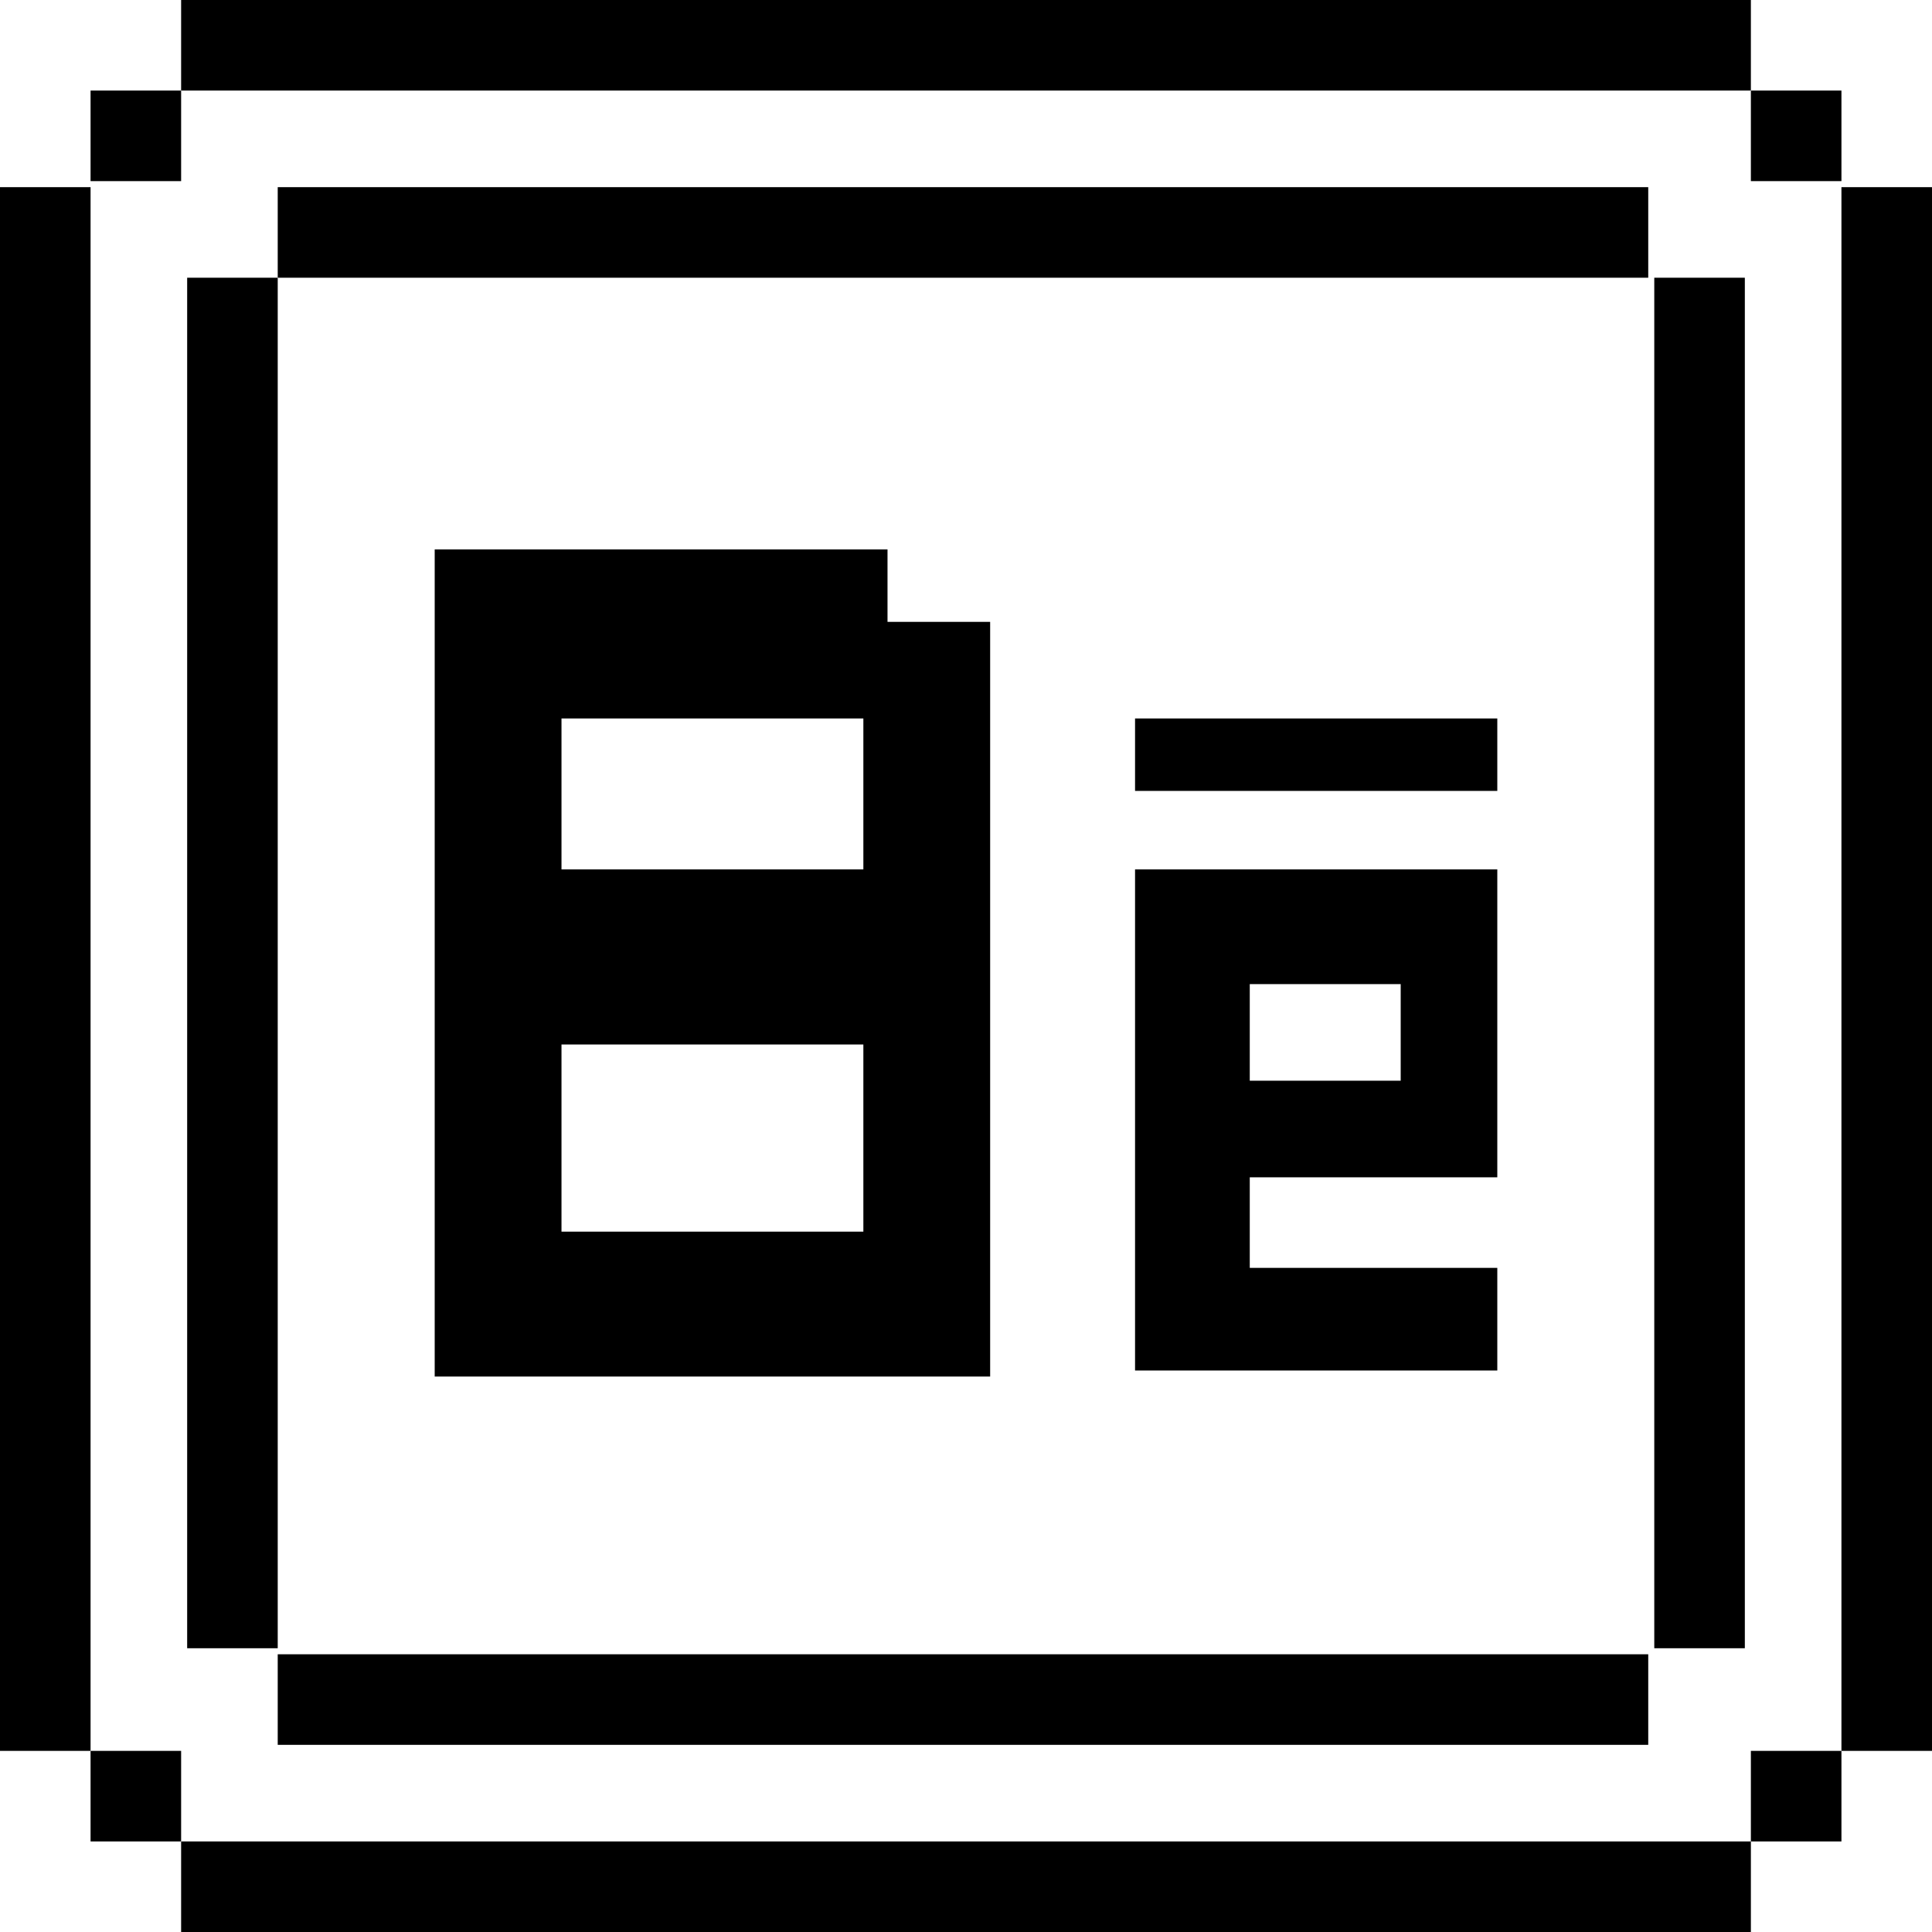 <?xml version="1.0" encoding="utf-8"?>
<!-- Generator: Adobe Illustrator 27.3.1, SVG Export Plug-In . SVG Version: 6.00 Build 0)  -->
<svg version="1.1" id="Logo-Social-Media-Instagram--Streamline-Pixel"
	 xmlns="http://www.w3.org/2000/svg" xmlns:xlink="http://www.w3.org/1999/xlink" x="0px" y="0px" viewBox="0 0 32 32"
	 style="enable-background:new 0 0 32 32;" xml:space="preserve">
<path d="M30.5,3.1H32V29h-1.5V3.1z"/>
<path d="M29,29h1.5v1.5H29V29z"/>
<path d="M29,1.5h1.5V3H29V1.5z"/>
<path d="M3,30.5h26V32H3V30.5z"/>
<path d="M3,0h26v1.5H3V0z"/>
<path d="M1.5,29H3v1.5H1.5V29z"/>
<path d="M1.5,1.5H3V3H1.5V1.5z"/>
<path d="M0,3.1h1.5V29H0V3.1z"/>
<g>
	<path d="M14.7,9.1H9.6H7.7H7.2v13.7h0.5h1.9h6.8v-1.1l0,0V10.3h-1.7V9.1z M14.3,20.4h-5v-3.1h5V20.4z M14.3,14.4h-5v-2.5h5V14.4z"
		/>
	<path d="M18.8,16.3L18.8,16.3v1v2.1v1.2v2.1h1.9h4.1V21h-4.1v-1.5h4.1v-0.5v-1.6v-0.9v-1.8v-0.3h-6V16.3z M23.2,17.9h-2.5v-1.6h2.5
		V17.9z"/>
	<rect x="18.8" y="11.9" width="6" height="1.2"/>
</g>
<g>
	<path d="M27.4,4.6h1.5v22.7h-1.5L27.4,4.6z"/>
	<path d="M4.6,27.4h22.7v1.5H4.6V27.4z"/>
	<path d="M4.6,3.1h22.7v1.5H4.6V3.1z"/>
	<path d="M3.1,4.6h1.5v22.7H3.1V4.6z"/>
</g>
</svg>
